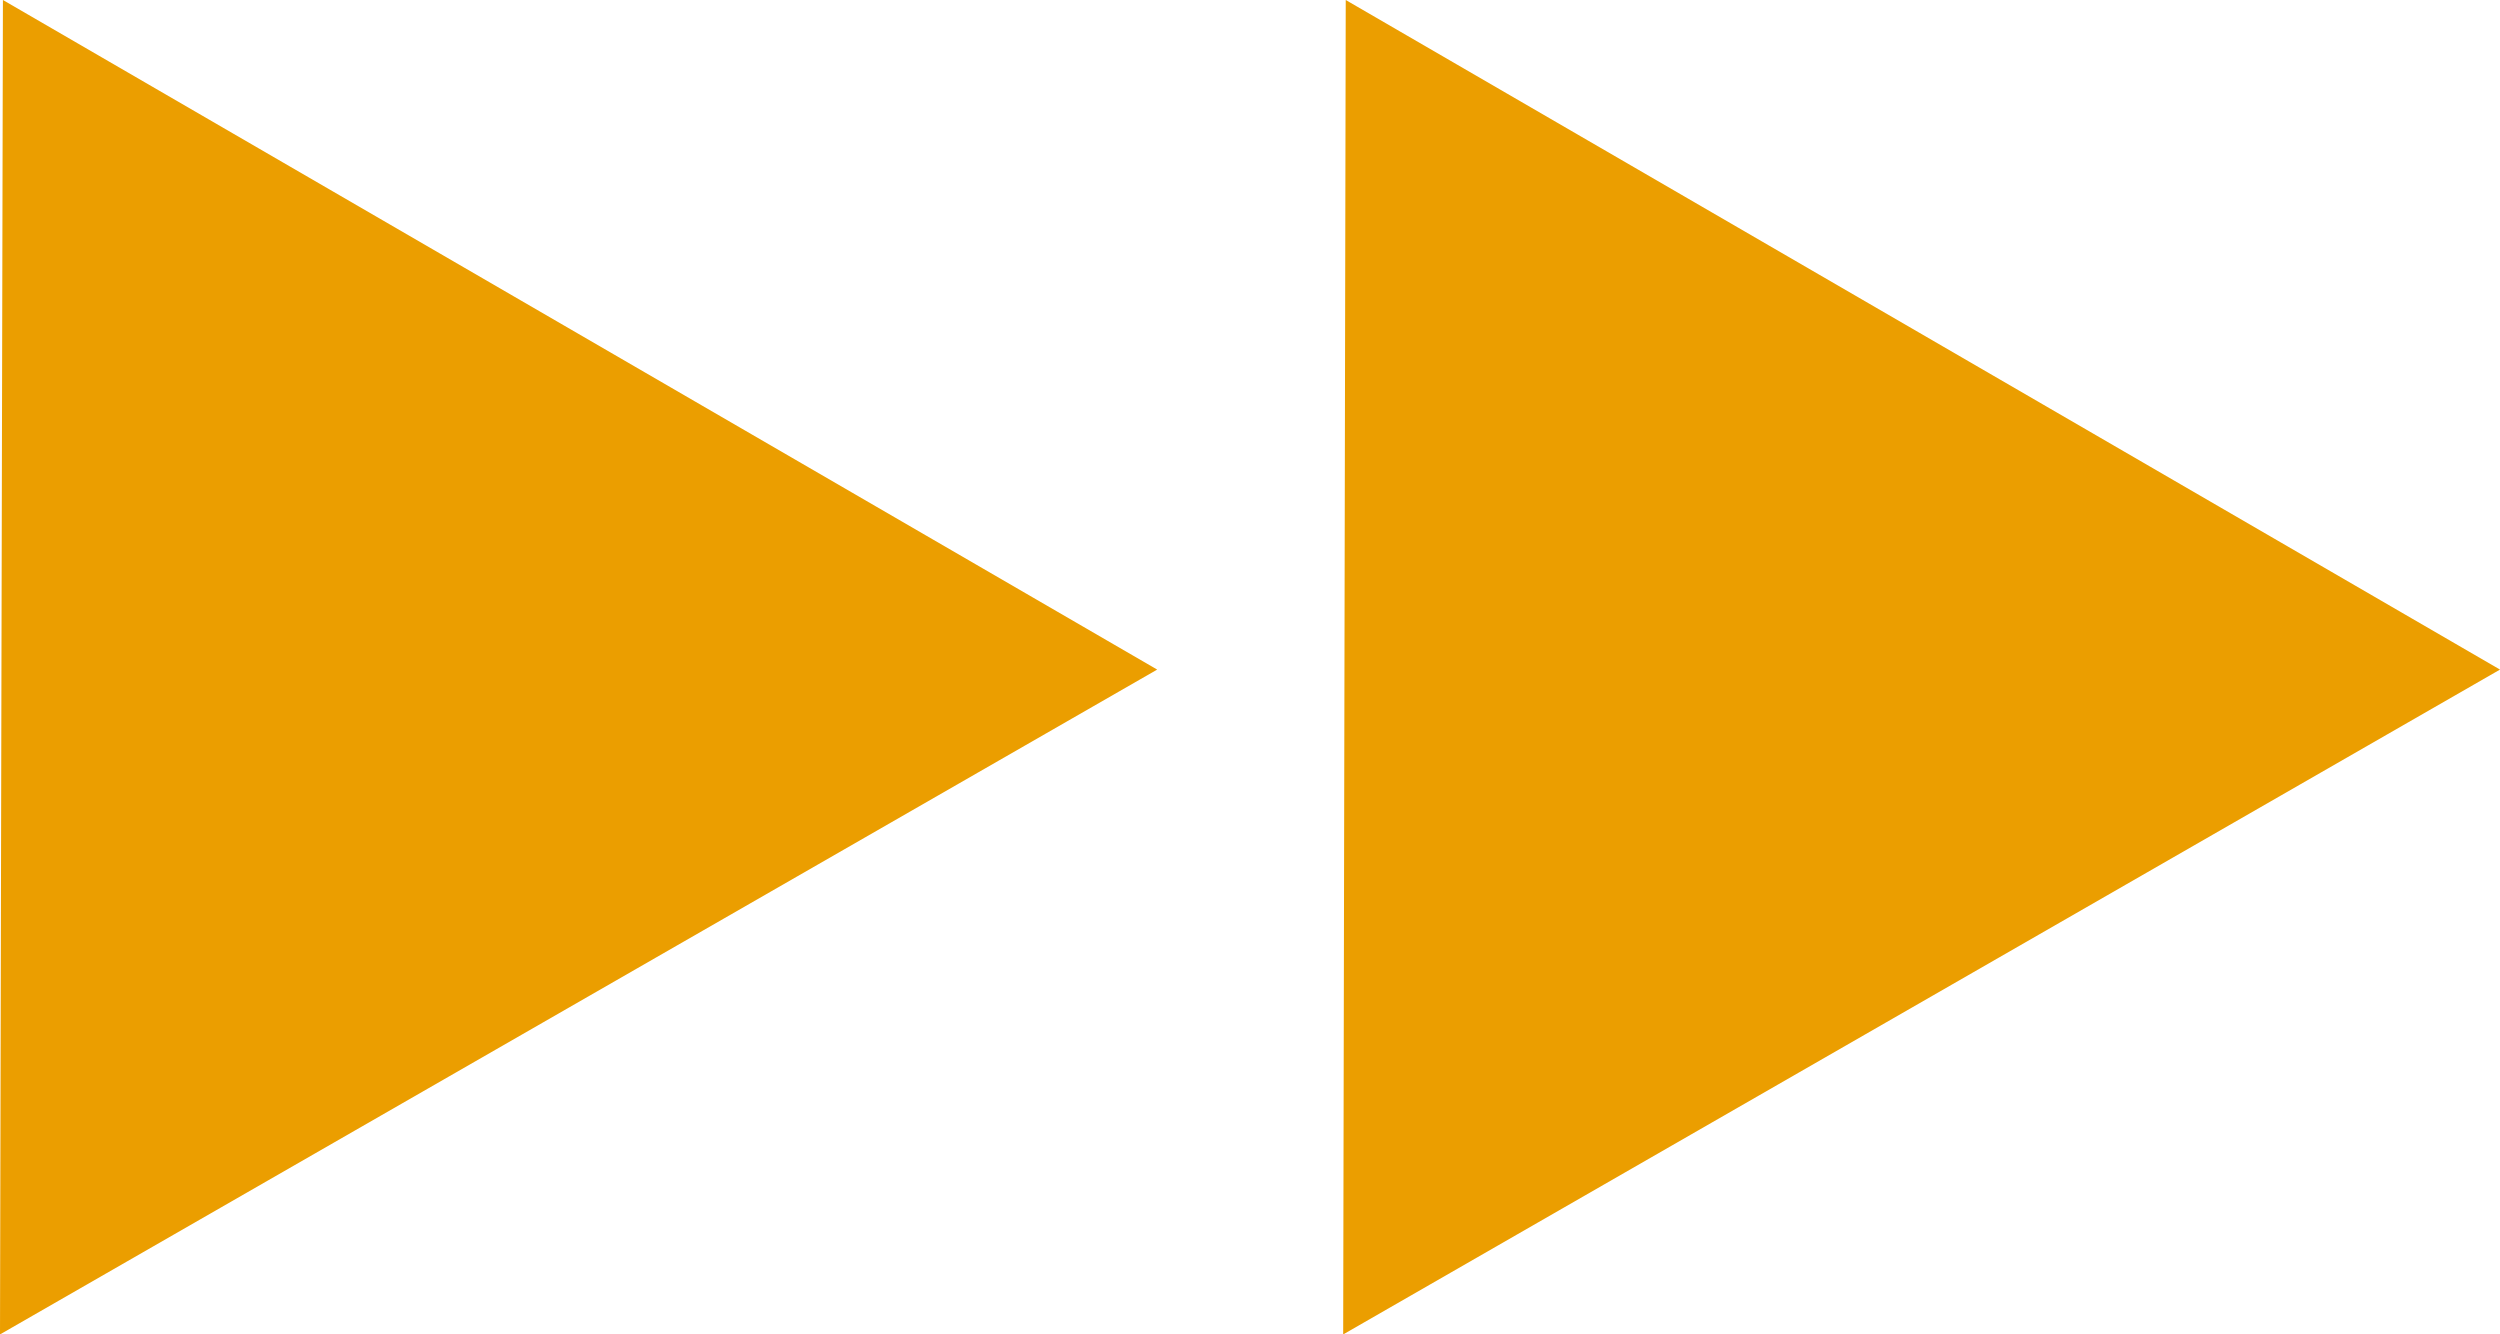 <svg xmlns="http://www.w3.org/2000/svg" id="Capa_2" data-name="Capa 2" viewBox="0 0 68.55 36.59"><defs><style>      .cls-1 {        fill: #eb9e00;        fill-rule: evenodd;      }    </style></defs><g id="Capa_1-2" data-name="Capa 1"><g><polygon class="cls-1" points="0 36.59 .08 0 31.73 18.36 0 36.59"></polygon><polygon class="cls-1" points="36.83 36.59 36.9 0 68.55 18.36 36.83 36.59"></polygon></g></g></svg>